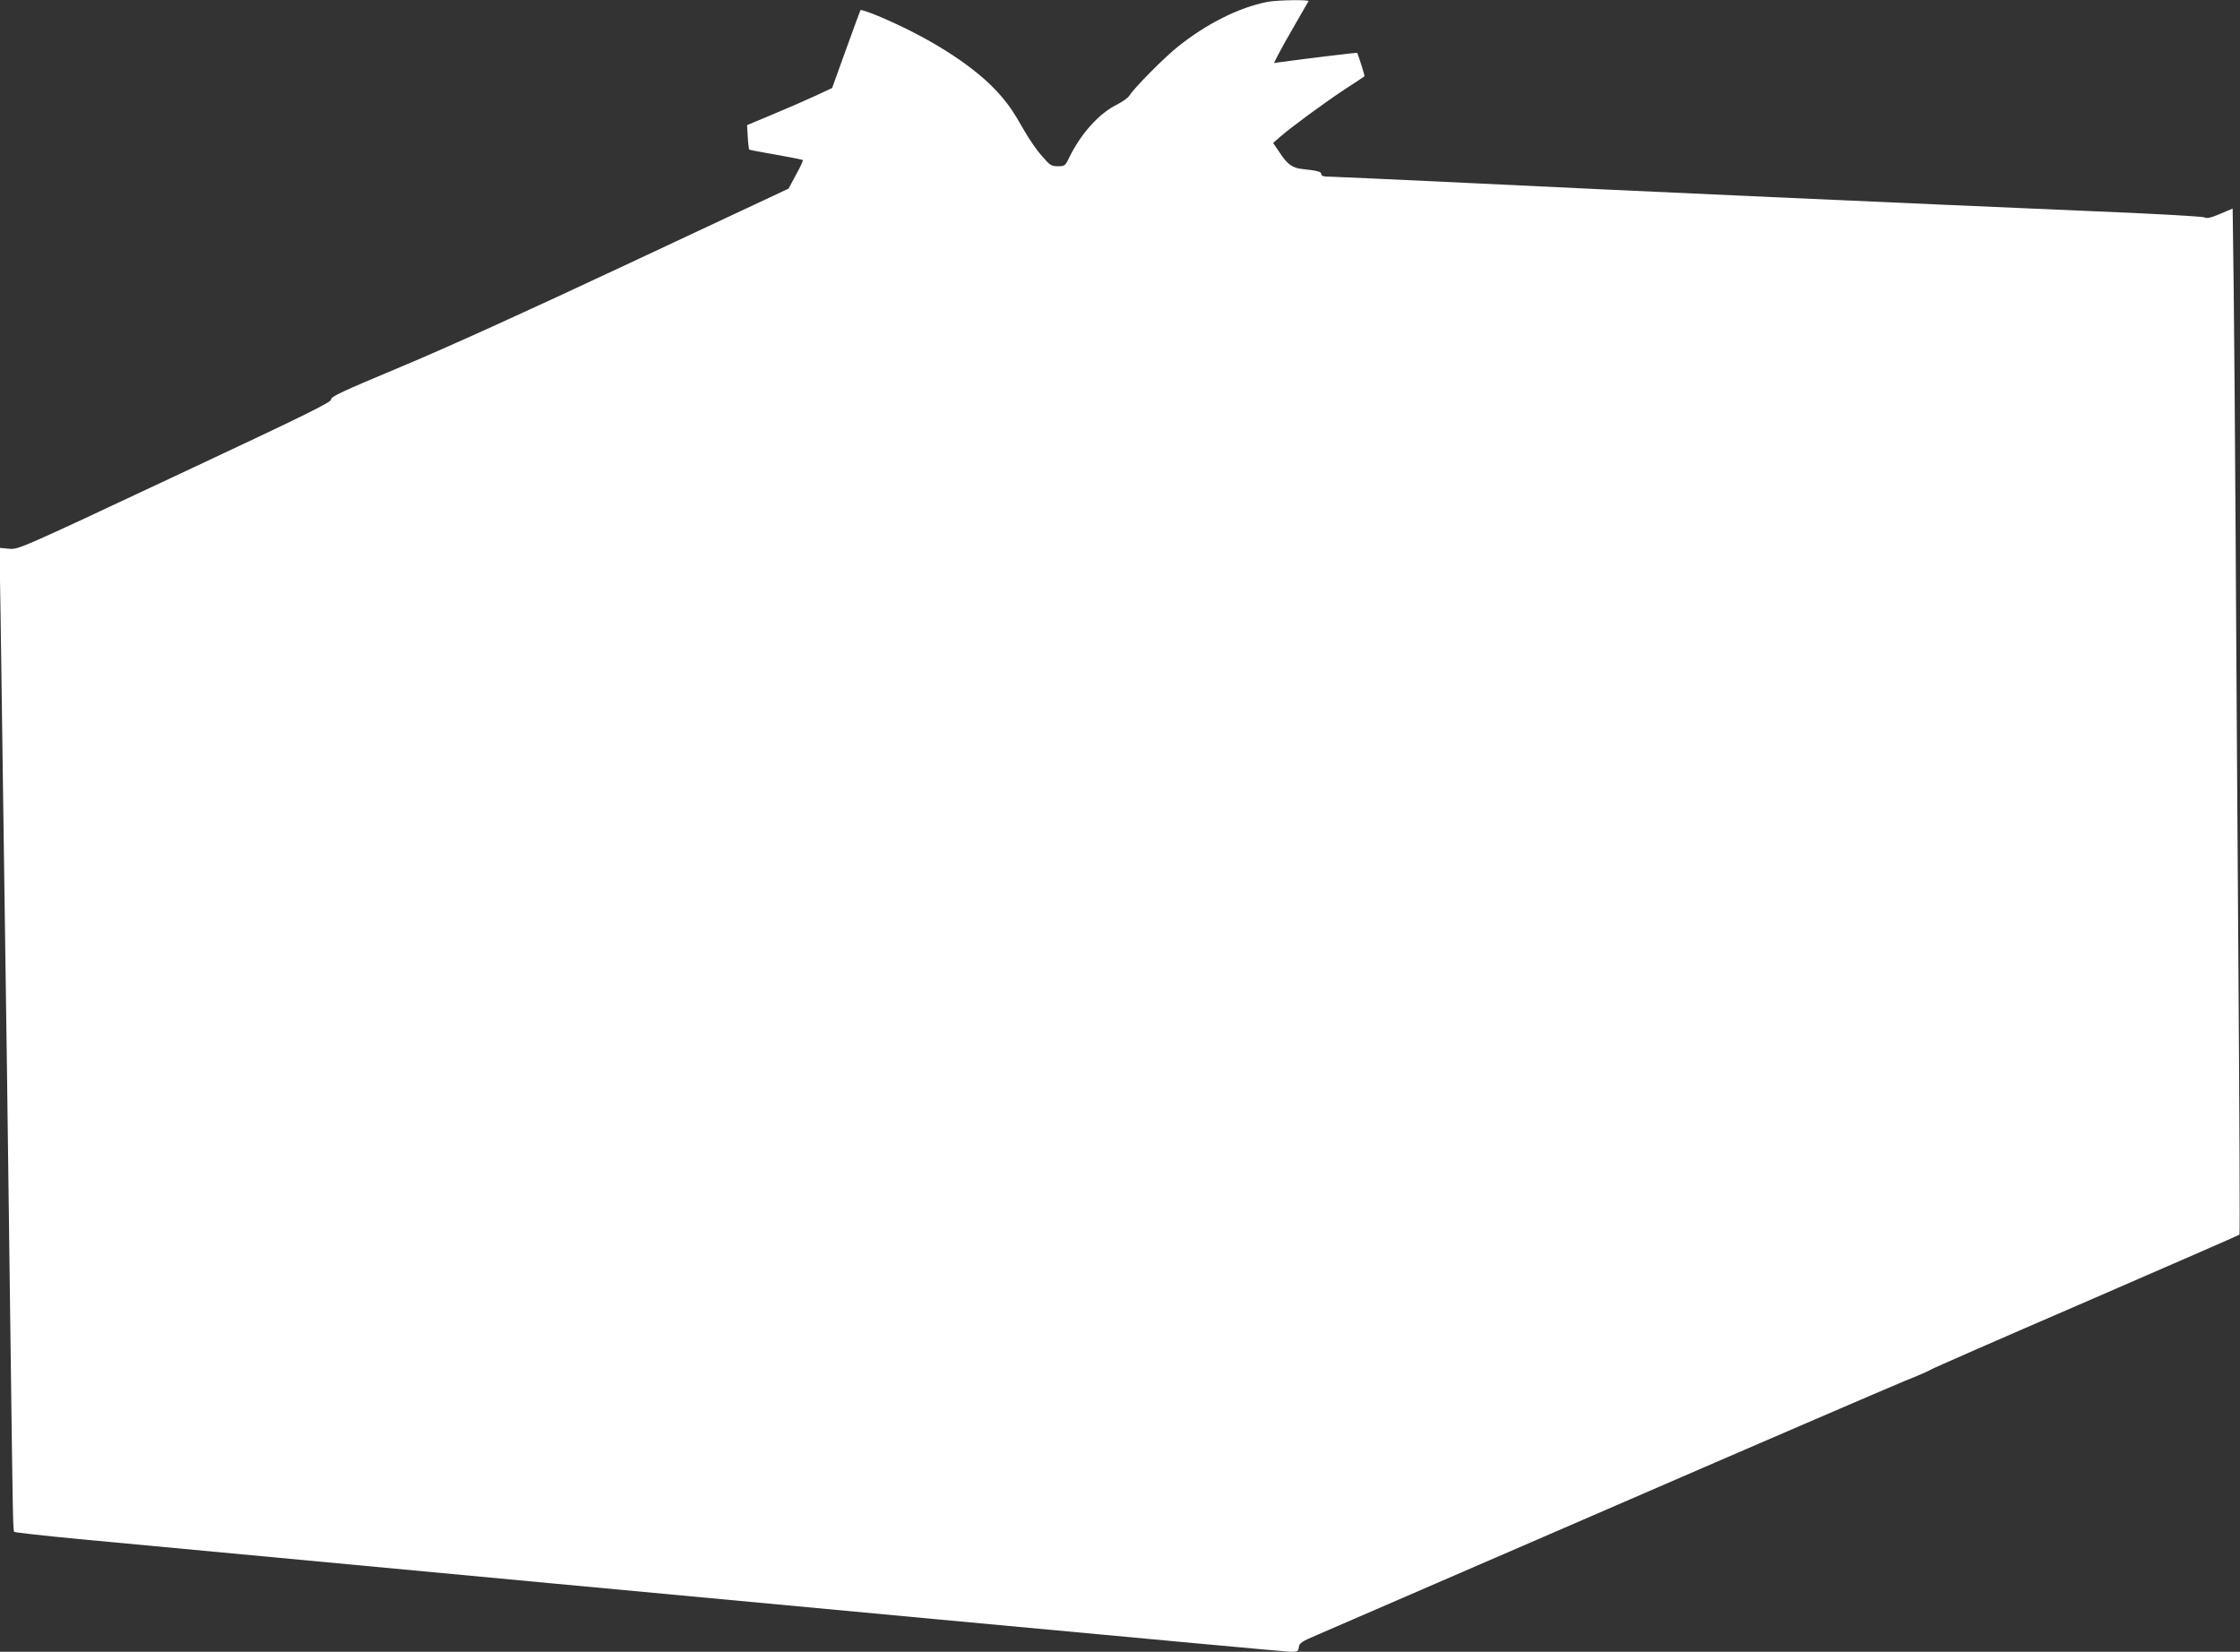 <?xml version="1.0" standalone="no"?>
<!DOCTYPE svg PUBLIC "-//W3C//DTD SVG 20010904//EN"
 "http://www.w3.org/TR/2001/REC-SVG-20010904/DTD/svg10.dtd">
<svg version="1.0" xmlns="http://www.w3.org/2000/svg"
 width="1280pt" height="944pt" viewBox="0 0 1280 944"
 preserveAspectRatio="xMidYMid meet">
<rect x="0" y="0" width="1280" height="944" fill="#333333" stroke="none"/>
<g transform="translate(0,944) scale(0.1,-0.1)"
fill="#ffffff" stroke="none">
<path d="M7241 9429 c-162 -32 -348 -125 -513 -258 -76 -61 -245 -231 -274
-277 -9 -14 -41 -36 -70 -51 -103 -50 -208 -167 -275 -305 -22 -46 -25 -48
-64 -48 -37 0 -45 5 -91 58 -28 31 -72 95 -99 142 -68 120 -100 166 -169 239
-140 147 -389 303 -669 420 -53 22 -98 37 -100 33 -2 -4 -40 -106 -83 -226
l-79 -219 -90 -42 c-49 -23 -159 -71 -243 -106 l-153 -64 4 -68 c2 -37 6 -69
8 -72 2 -2 71 -15 153 -29 83 -15 152 -28 154 -31 2 -2 -15 -40 -39 -83 l-43
-80 -911 -427 c-588 -276 -1051 -486 -1308 -593 -332 -139 -397 -169 -395
-185 3 -15 -149 -90 -892 -438 -895 -420 -895 -420 -949 -415 l-54 5 7 -432
c3 -238 11 -753 16 -1144 6 -392 14 -1031 20 -1420 5 -390 14 -1079 20 -1533
14 -1071 14 -1087 22 -1095 3 -3 170 -22 370 -41 3892 -365 6886 -644 6921
-644 42 0 46 2 49 27 3 23 16 32 113 73 61 26 805 349 1655 717 850 369 1610
696 1690 729 80 32 147 61 150 65 3 4 400 178 884 387 483 210 881 383 883
386 3 2 0 690 -6 1528 -6 837 -13 1948 -16 2468 -3 520 -8 1153 -11 1407 l-6
461 -71 -30 c-54 -23 -75 -28 -91 -20 -12 5 -309 22 -661 36 -919 39 -2733
120 -3560 161 -390 19 -736 34 -767 35 -44 0 -58 4 -58 15 0 14 -18 19 -108
29 -57 6 -85 26 -129 93 l-38 56 40 35 c64 56 251 193 370 272 61 39 111 73
112 74 3 2 -37 128 -42 134 -2 2 -285 -32 -438 -53 l-37 -5 24 48 c14 27 57
105 97 173 39 68 73 127 76 132 6 10 -181 7 -236 -4z"/>
</g>
</svg>
